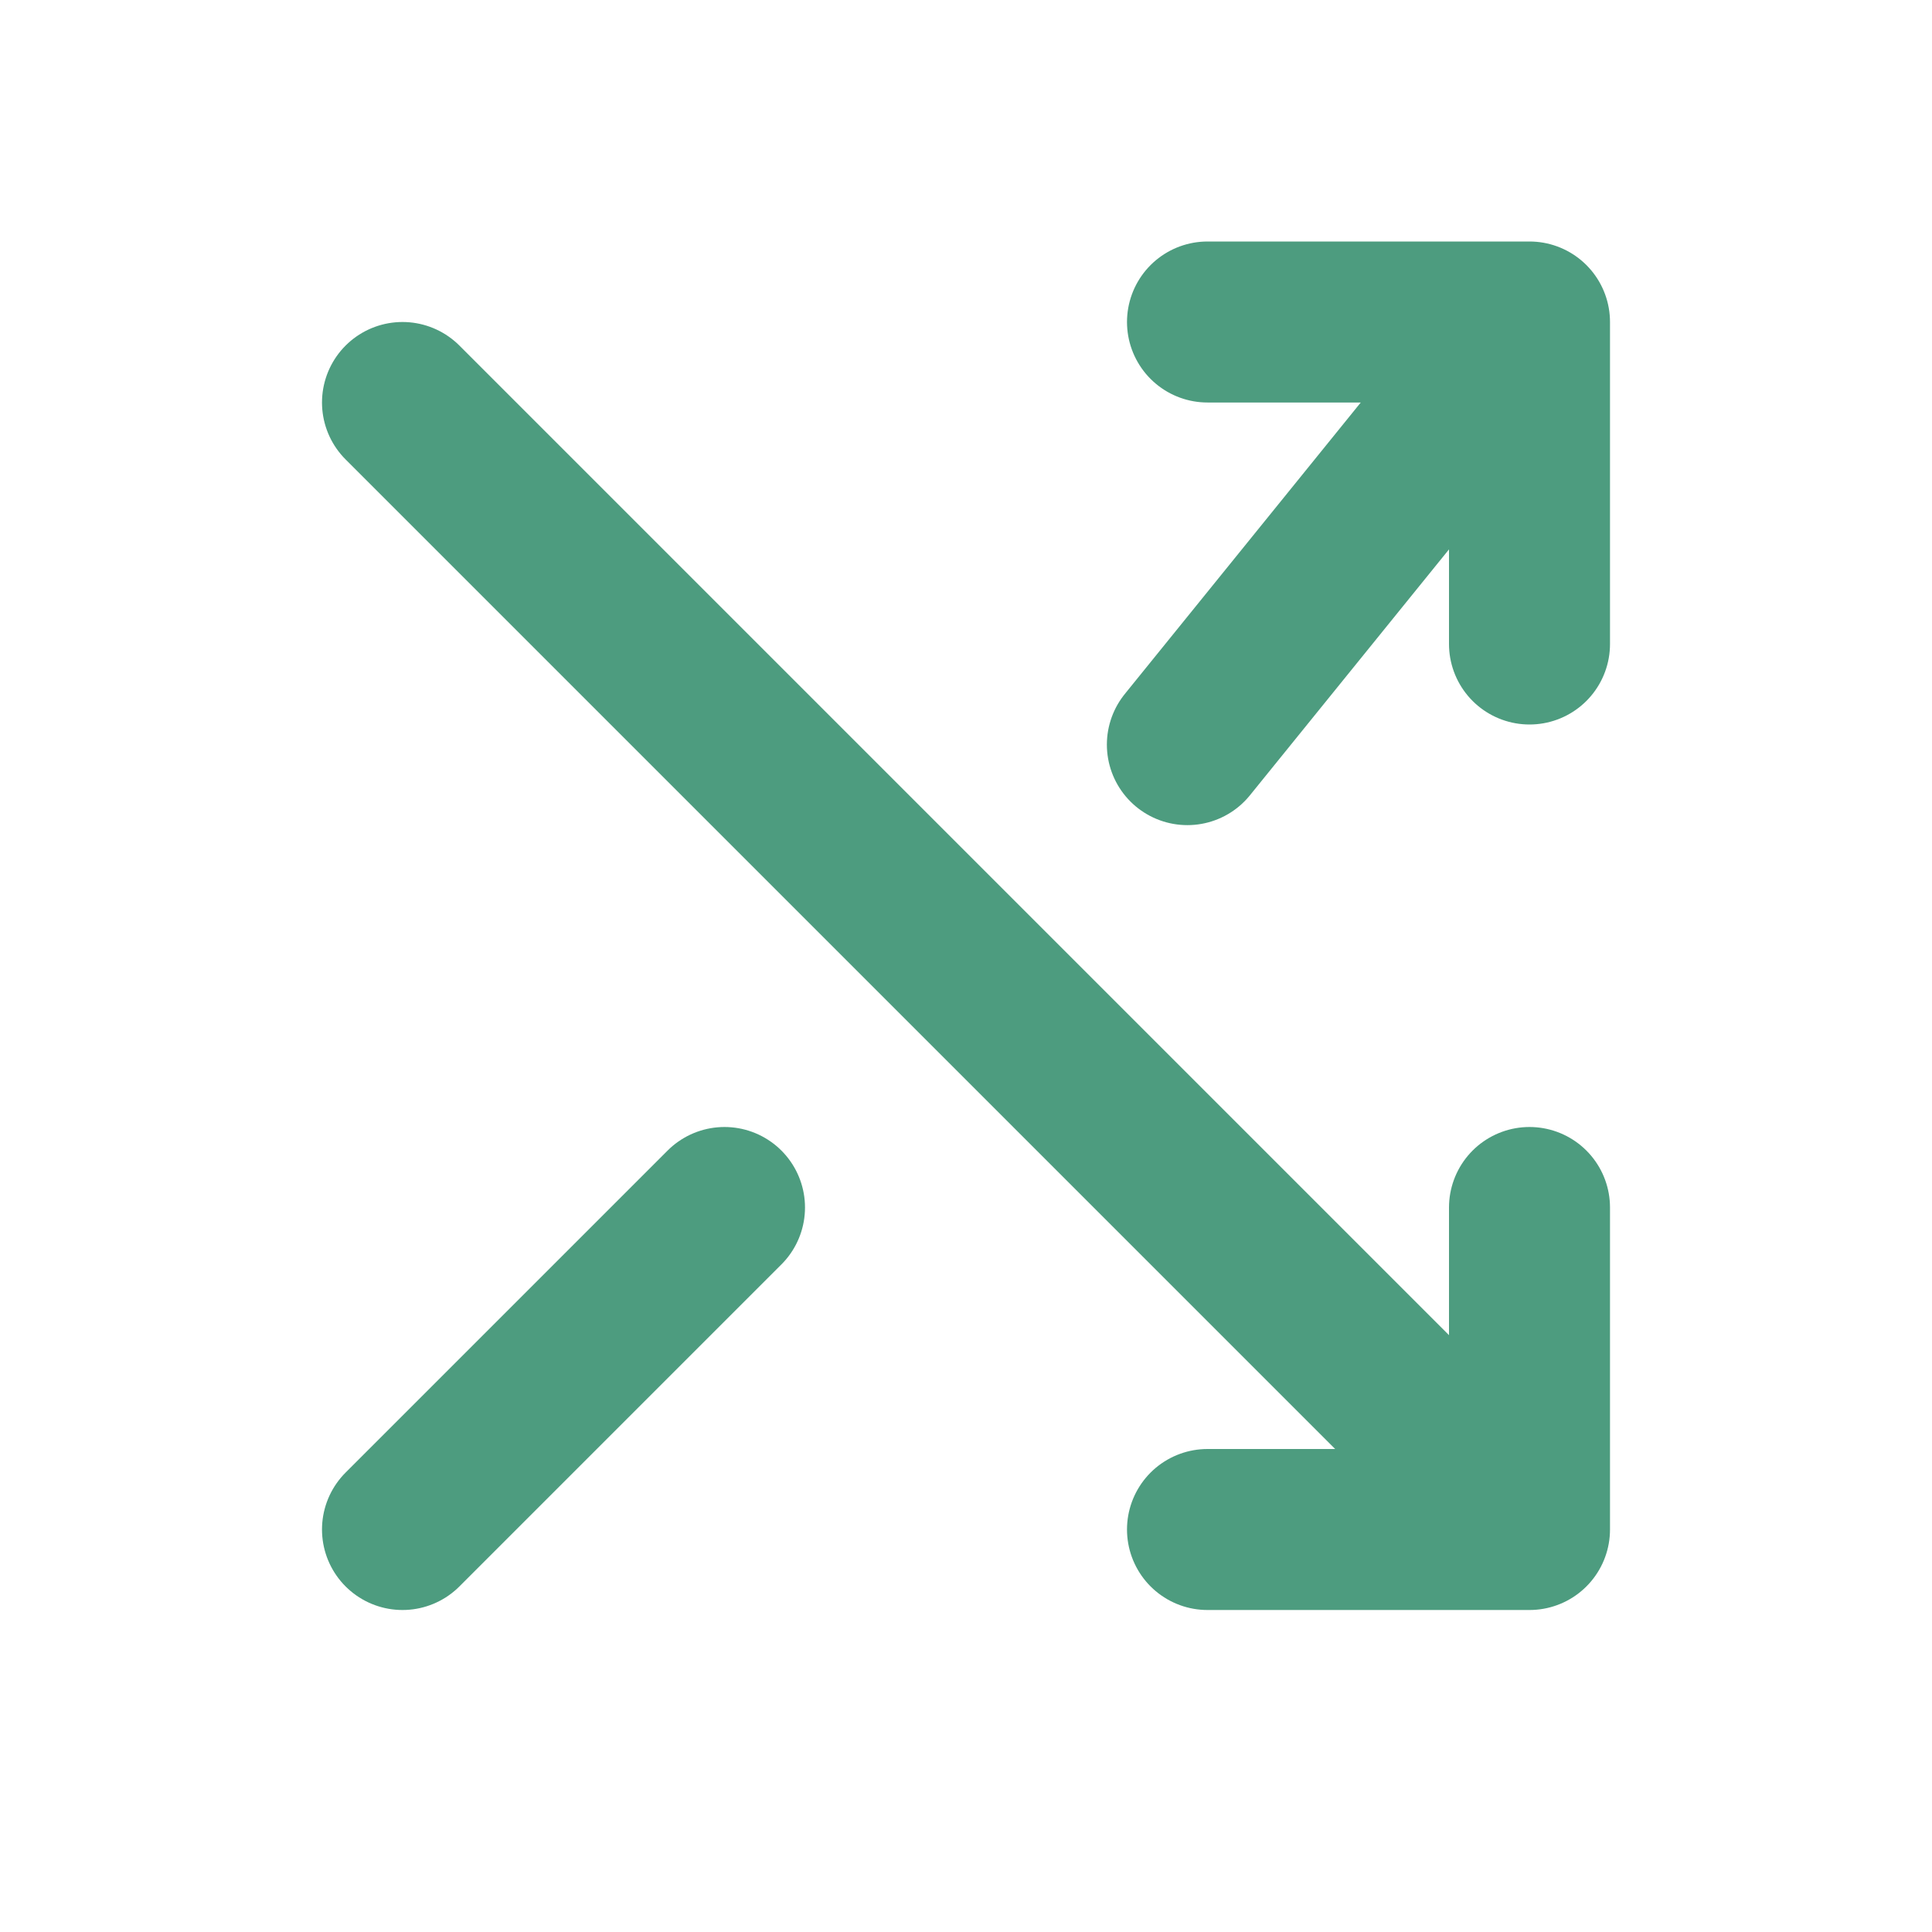 <svg width="24" height="24" viewBox="0 0 24 24" fill="none" xmlns="http://www.w3.org/2000/svg">
<path d="M15 4H19M19 4V8M19 4L14.75 9.25M5 19L9 15M15 19H19M19 19V15M19 19L5 5" stroke="#4D9C7F" stroke-width="2" stroke-linecap="round" stroke-linejoin="round"/>
</svg>
